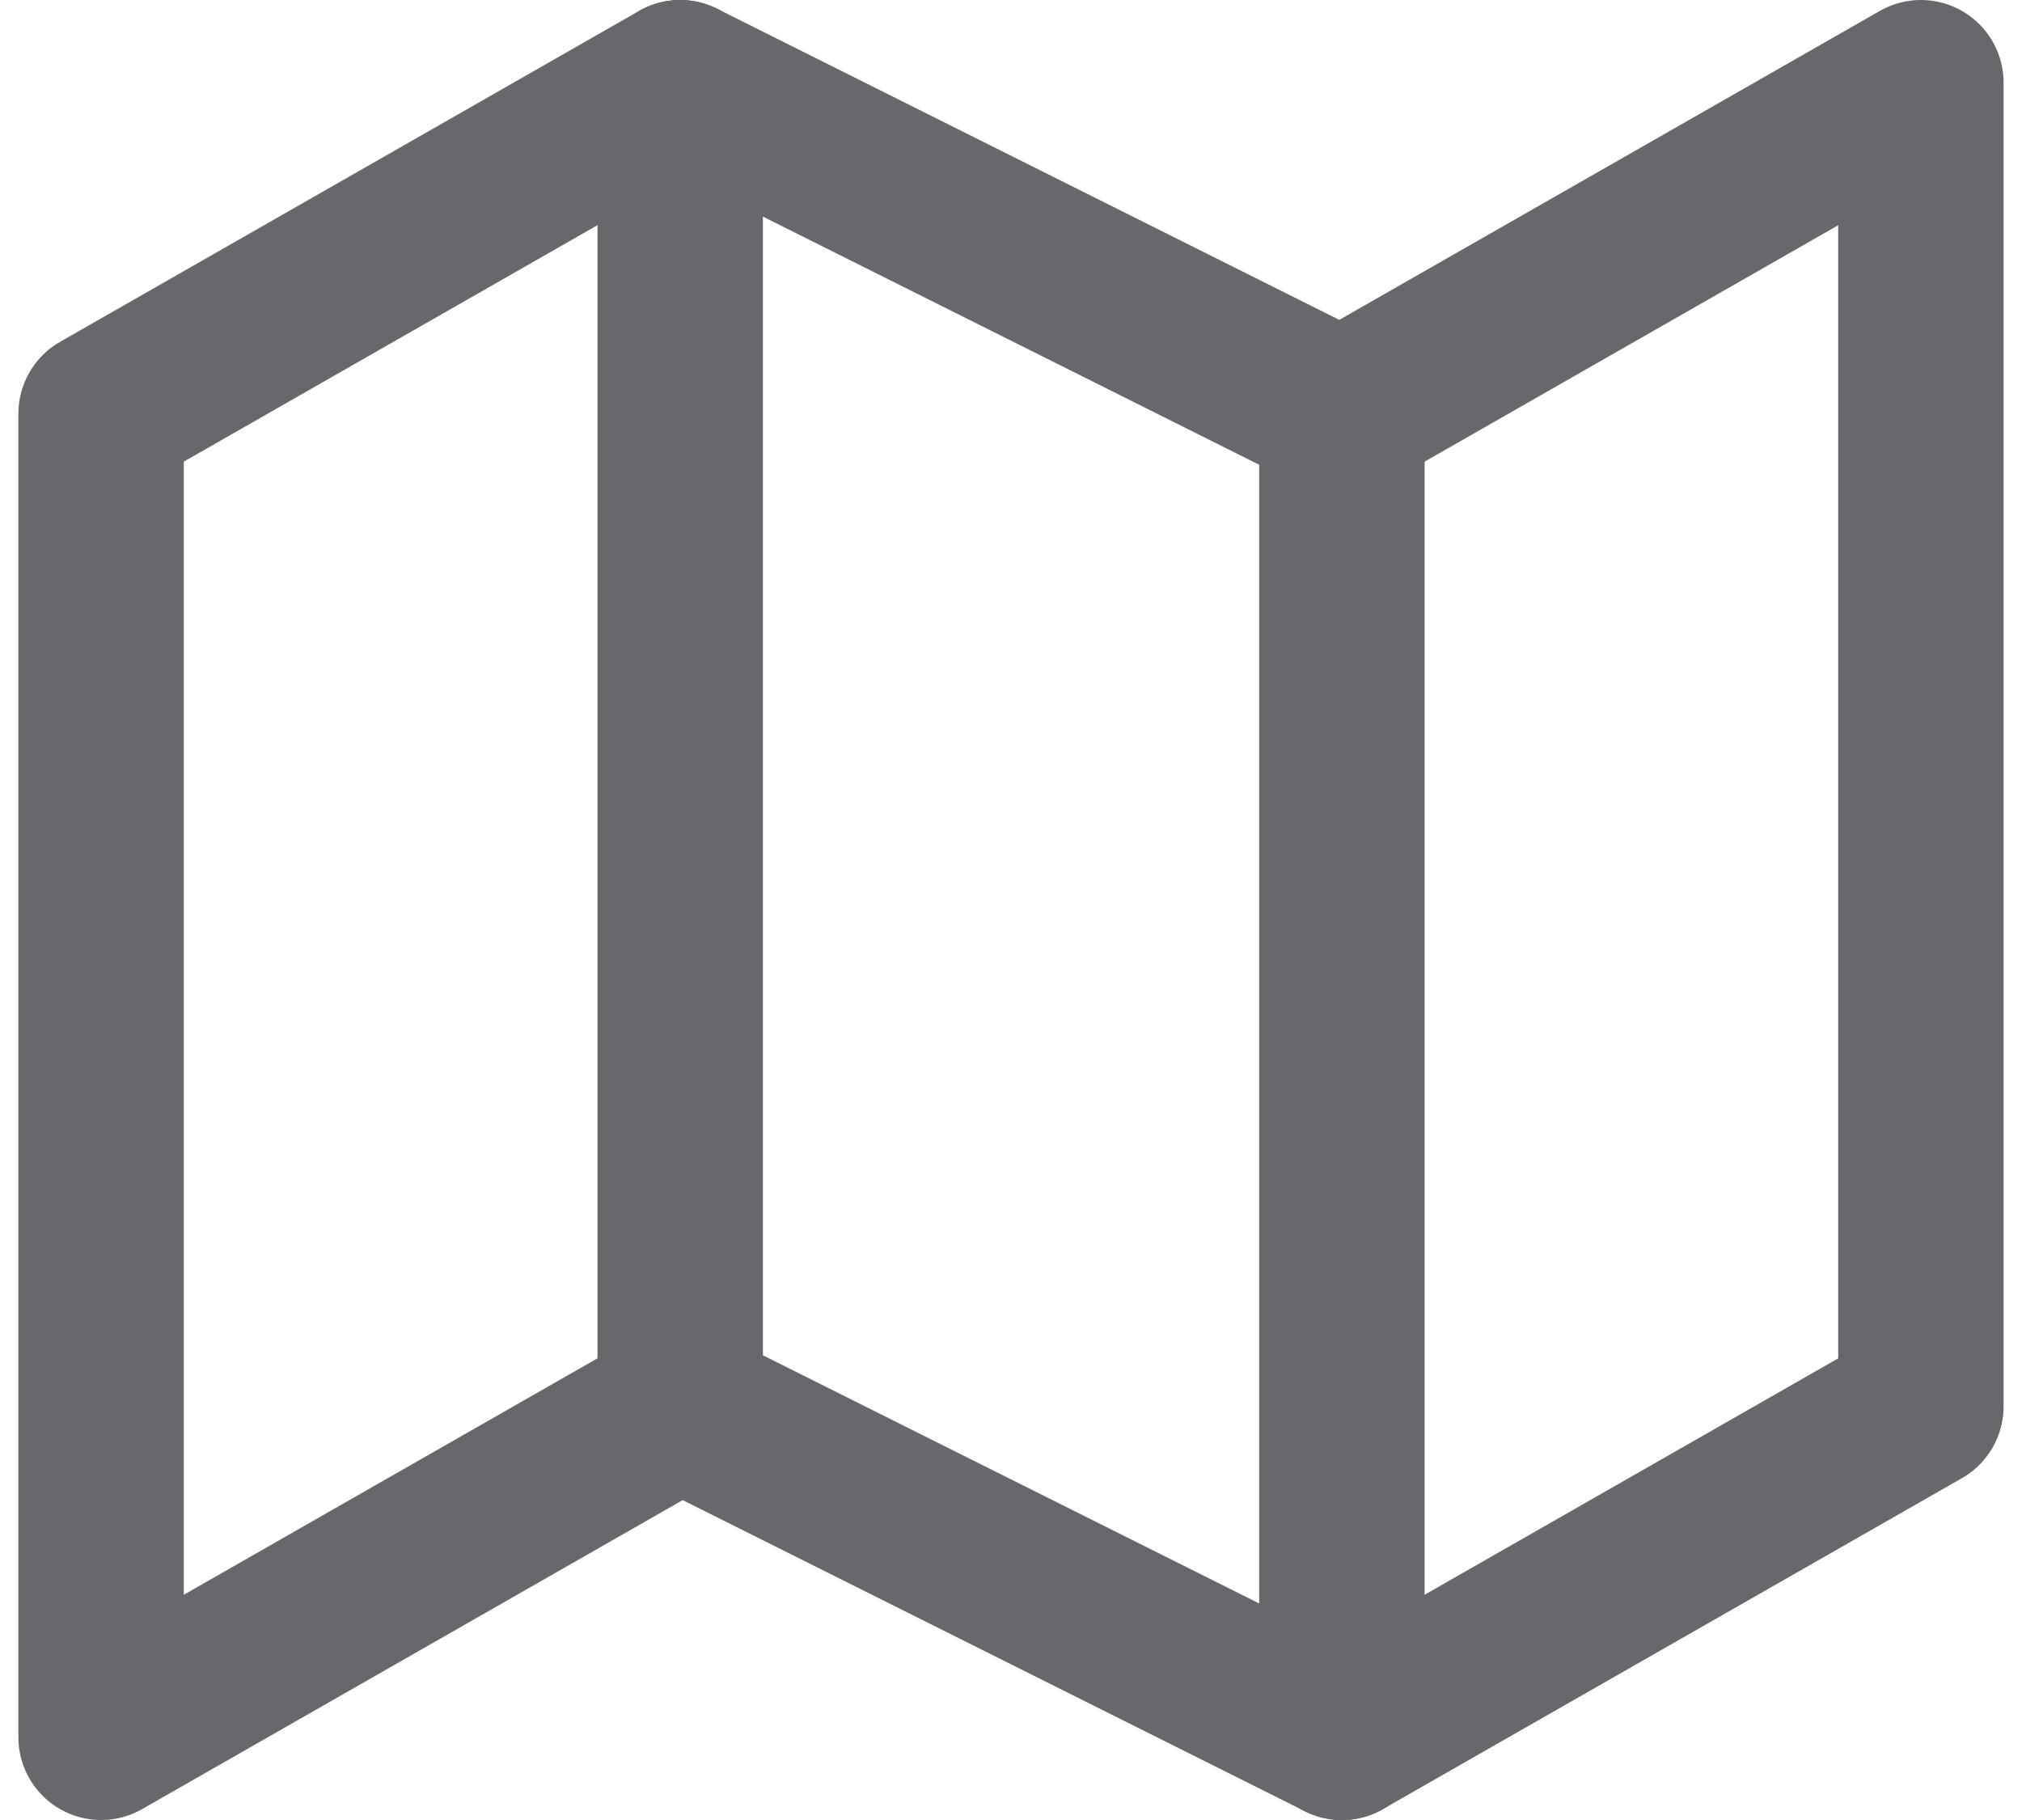 <svg width="20" height="18" viewBox="0 0 20 18" fill="none" xmlns="http://www.w3.org/2000/svg">
<path d="M1 4.091V17.182L6.727 13.909L13.273 17.182L19 13.909V0.818L13.273 4.091L6.727 0.818L1 4.091Z" stroke="#66686C" stroke-width="1.636" stroke-linecap="round" stroke-linejoin="round"/>
<path d="M6.728 0.818V13.909" stroke="#66686C" stroke-width="1.636" stroke-linecap="round" stroke-linejoin="round"/>
<path d="M13.273 4.092V17.183" stroke="#66686C" stroke-width="1.636" stroke-linecap="round" stroke-linejoin="round"/>
</svg>
